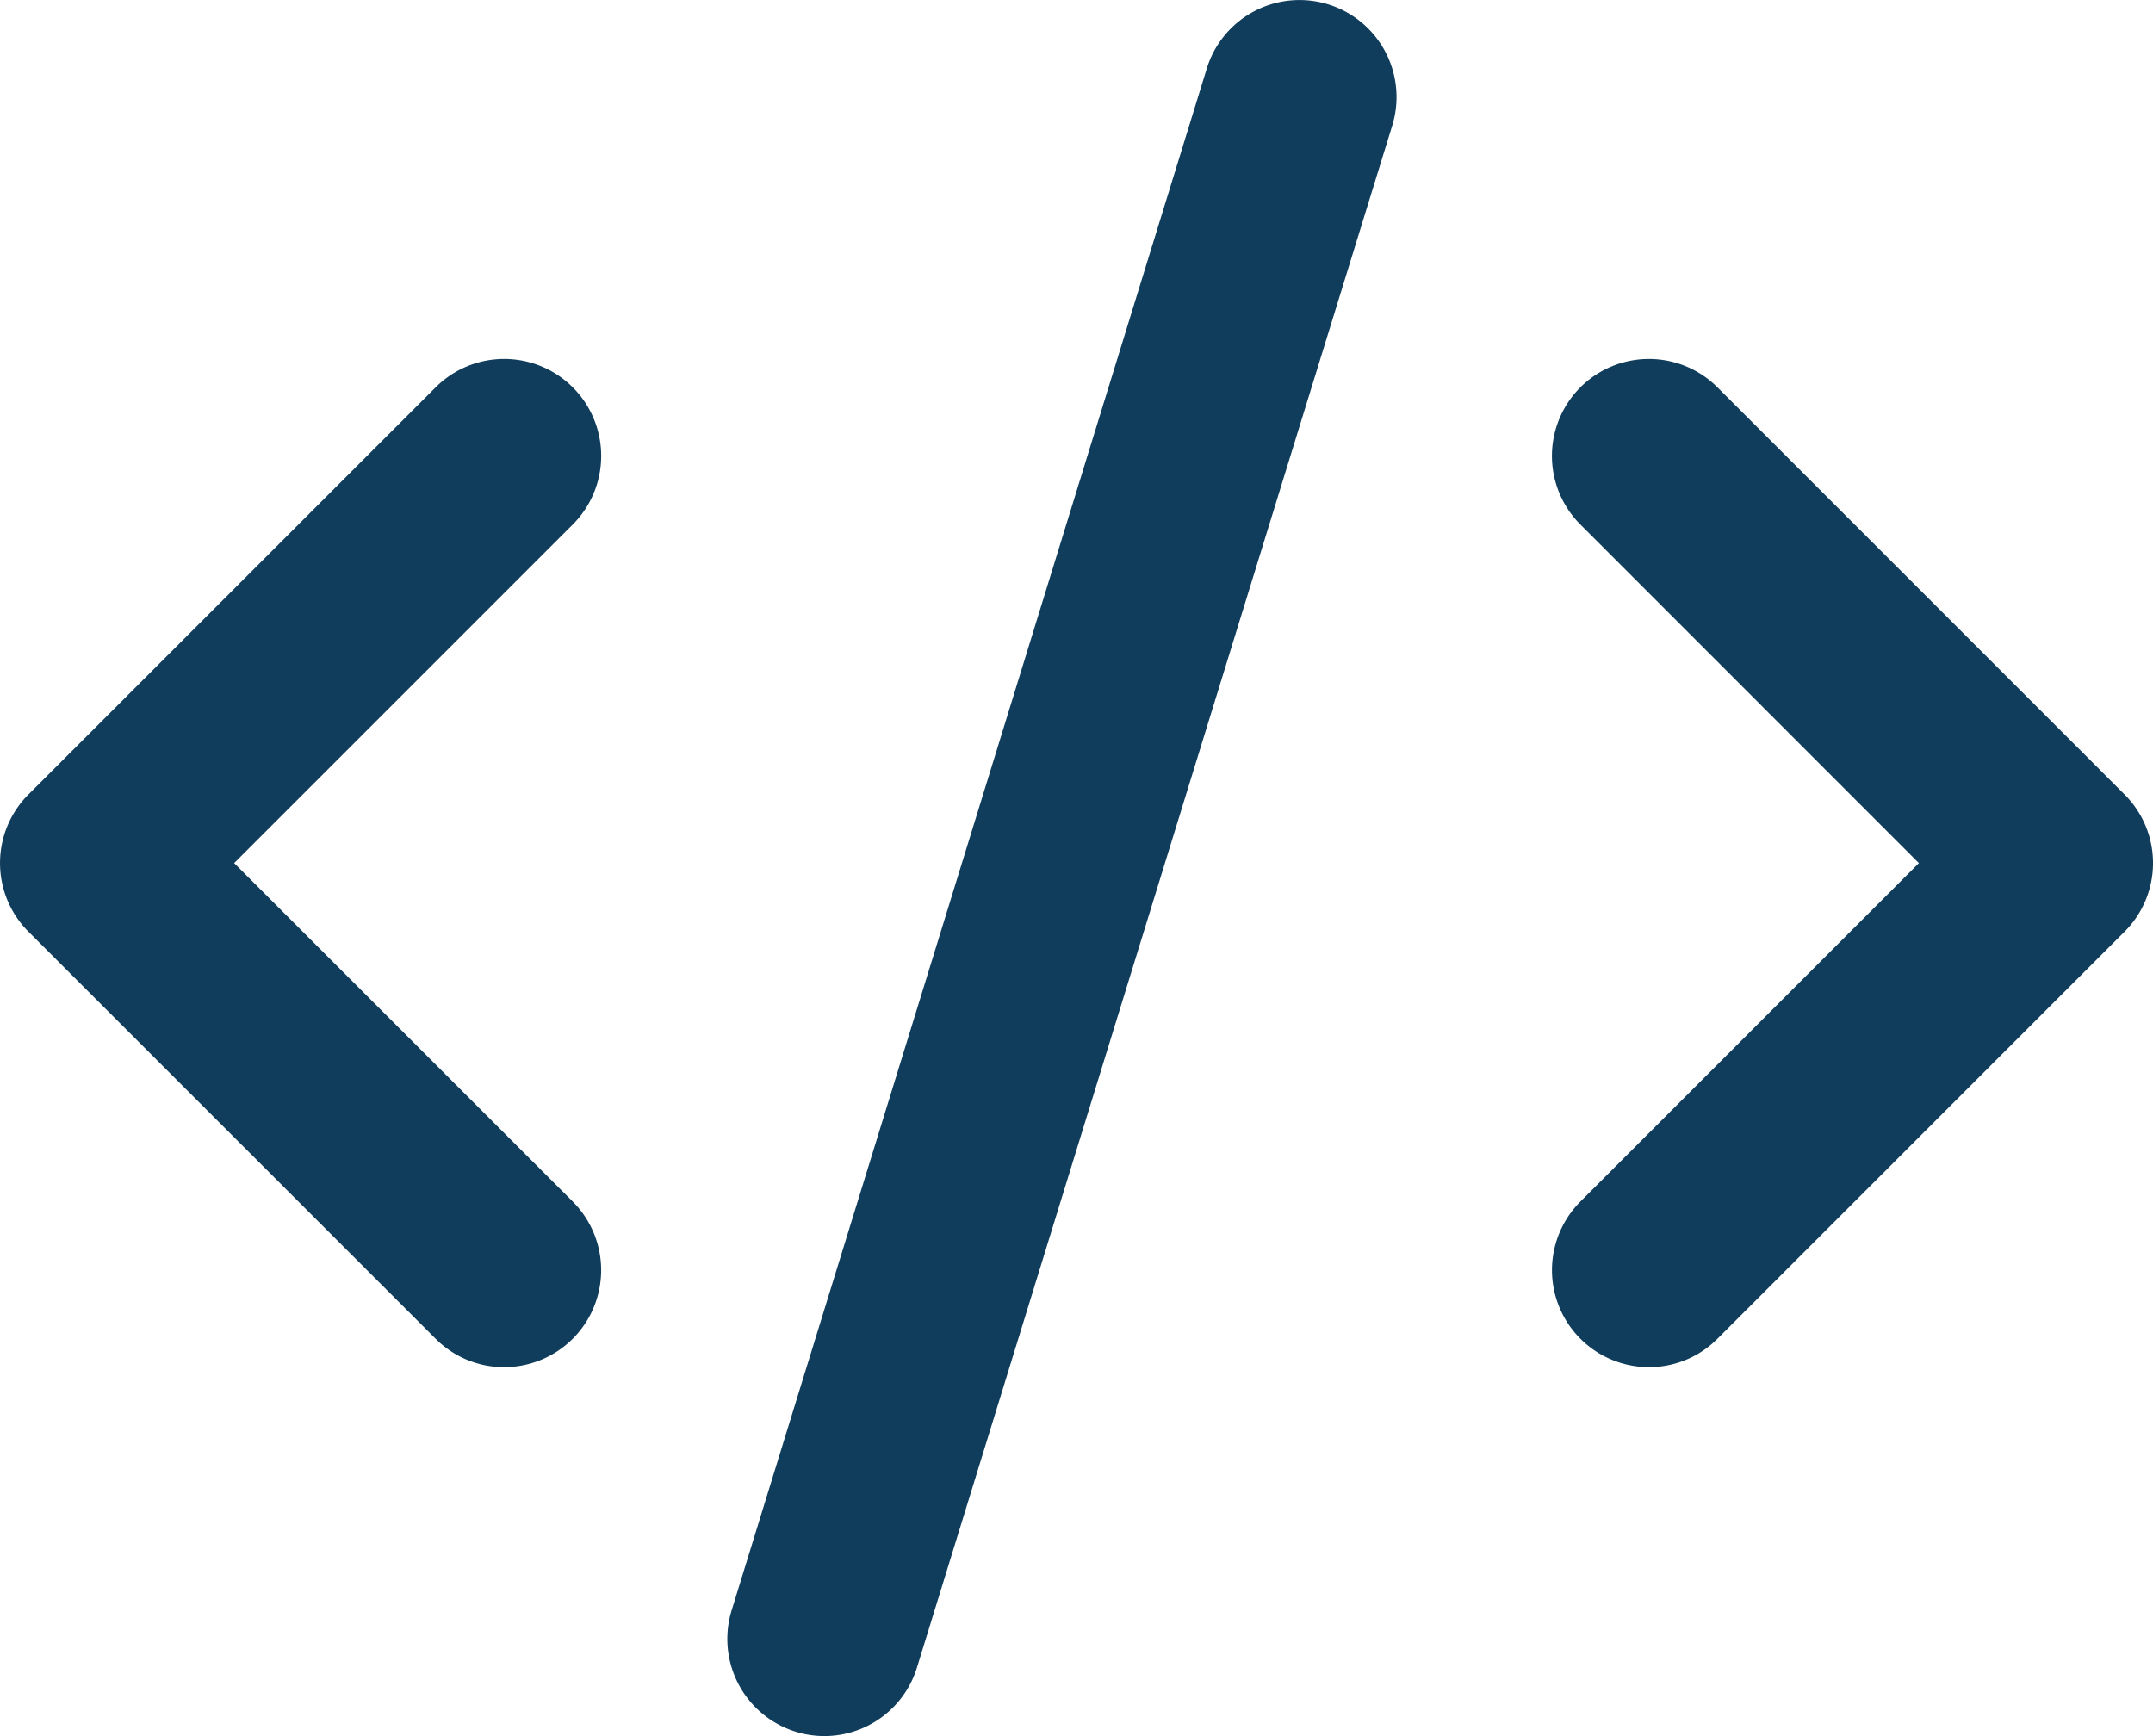 <svg xmlns="http://www.w3.org/2000/svg" width="44.723" height="36.065" viewBox="0 0 44.723 36.065">
  <g id="Groupe_1171" data-name="Groupe 1171" transform="translate(-603.011 -3457.117)">
    <path id="Tracé_772" data-name="Tracé 772" d="M5897.4,761.128a2.018,2.018,0,0,1-1.925-2.609l9.871-32.034a2.015,2.015,0,0,1,3.852,1.187l-9.873,32.034a2.015,2.015,0,0,1-1.925,1.422" transform="translate(-5277.267 2732.055)" fill="#103d5b"/>
    <path id="Tracé_771" data-name="Tracé 771" d="M5514.734,939.125a2,2,0,0,1-1.423-.59l-8.459-8.458a2.016,2.016,0,0,1,0-2.849l8.459-8.458a2.014,2.014,0,0,1,2.849,2.849l-7.034,7.034,7.034,7.033a2.015,2.015,0,0,1-1.425,3.439" transform="translate(-4901.251 2546.394)" fill="#103d5b"/>
    <path id="Tracé_773" data-name="Tracé 773" d="M6340.909,939.125a2.015,2.015,0,0,1-1.426-3.439l7.032-7.033-7.032-7.034a2.014,2.014,0,1,1,2.848-2.849l8.457,8.458a2.014,2.014,0,0,1,0,2.849l-8.457,8.458a2.007,2.007,0,0,1-1.422.59" transform="translate(-5703.644 2546.394)" fill="#103d5b"/>
  </g>
</svg>
